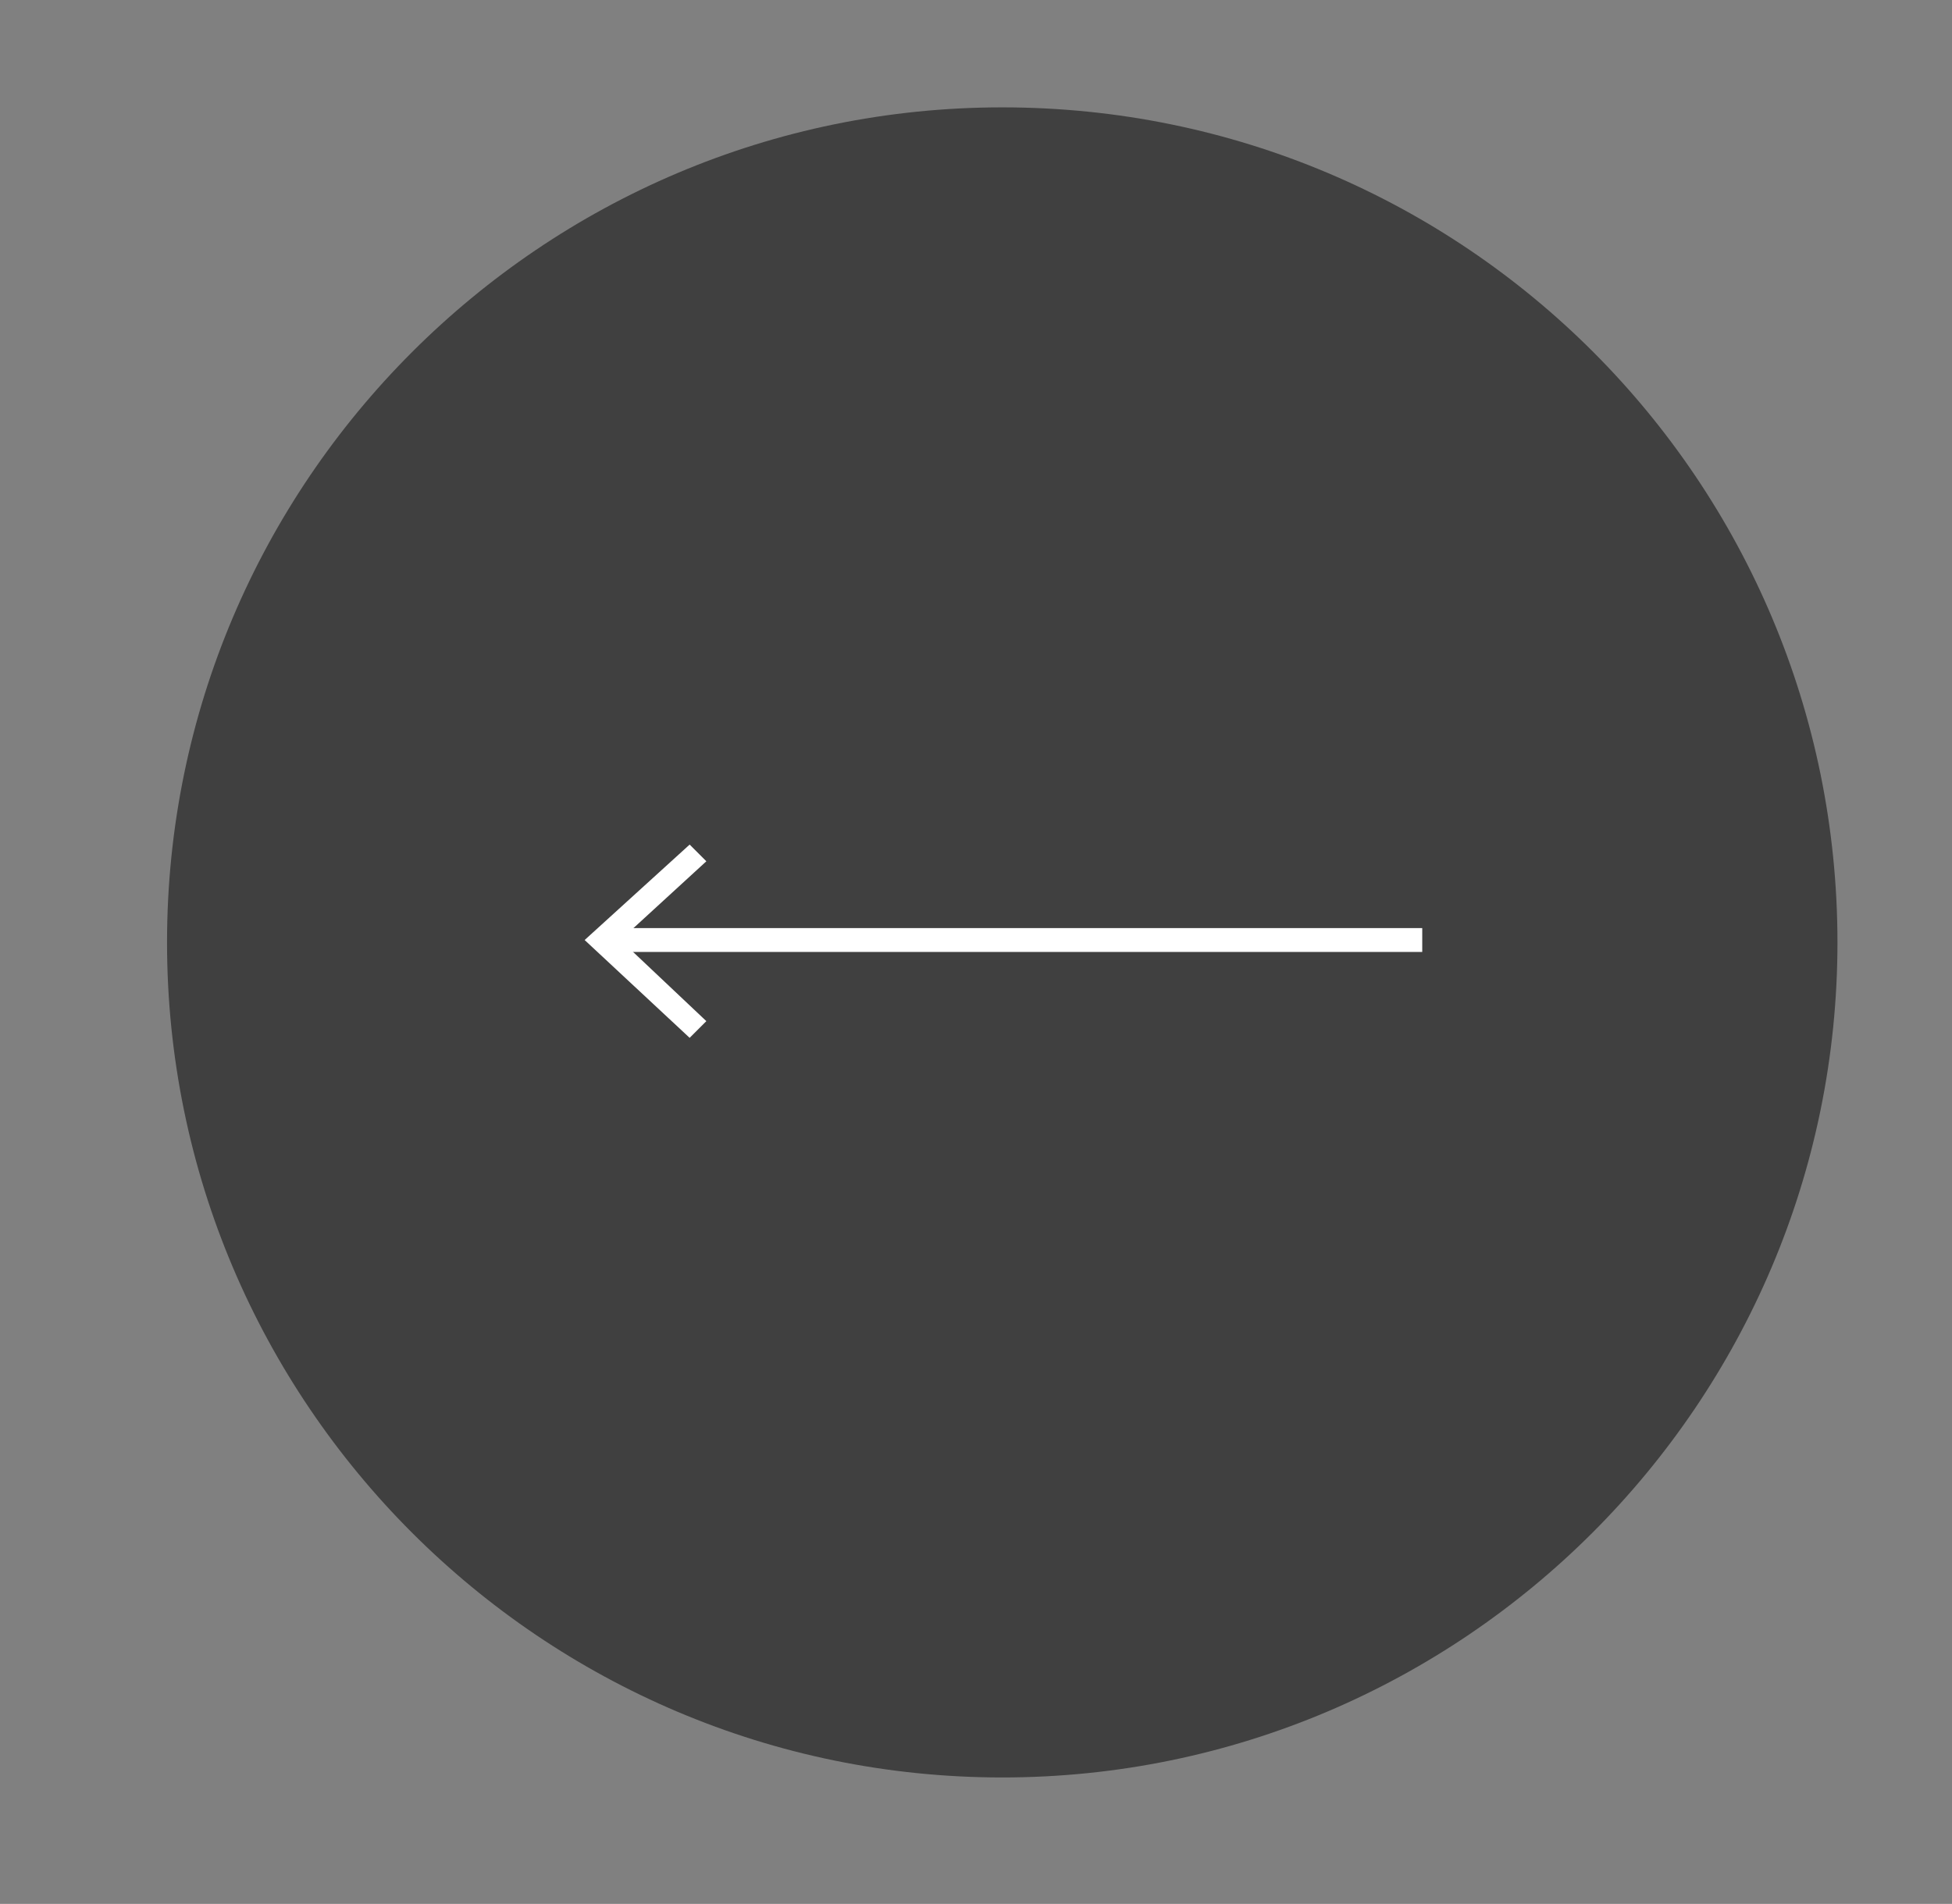 <?xml version="1.0" encoding="utf-8"?>
<!-- Generator: Adobe Illustrator 24.0.1, SVG Export Plug-In . SVG Version: 6.00 Build 0)  -->
<svg version="1.1" id="Layer_1" xmlns="http://www.w3.org/2000/svg" xmlns:xlink="http://www.w3.org/1999/xlink" x="0px" y="0px"
	 viewBox="0 0 81.8 79.8" style="enable-background:new 0 0 81.8 79.8;" xml:space="preserve">
<rect x="0" y="0" width="81.8" height="79.8" fill="#808080" stroke="none"/>
<style type="text/css">
	.st0{opacity:0.5;}
	.st1{fill:#FFFFFF;}
</style>
<g>
	<g>
		<g class="st0">
			<g>
				<path d="M42,4.5c-19.3,0-35,15.7-35,35s15.7,35,35,35s35-15.7,35-35S61.4,4.5,42,4.5"/>
			</g>
		</g>
	</g>
	<rect x="25.3" y="38.9" class="st1" width="34.3" height="1"/>
	<polygon class="st1" points="28.9,35.4 29.6,36.1 26,39.4 29.6,42.8 28.9,43.5 24.5,39.4 	"/>
</g>
</svg>
